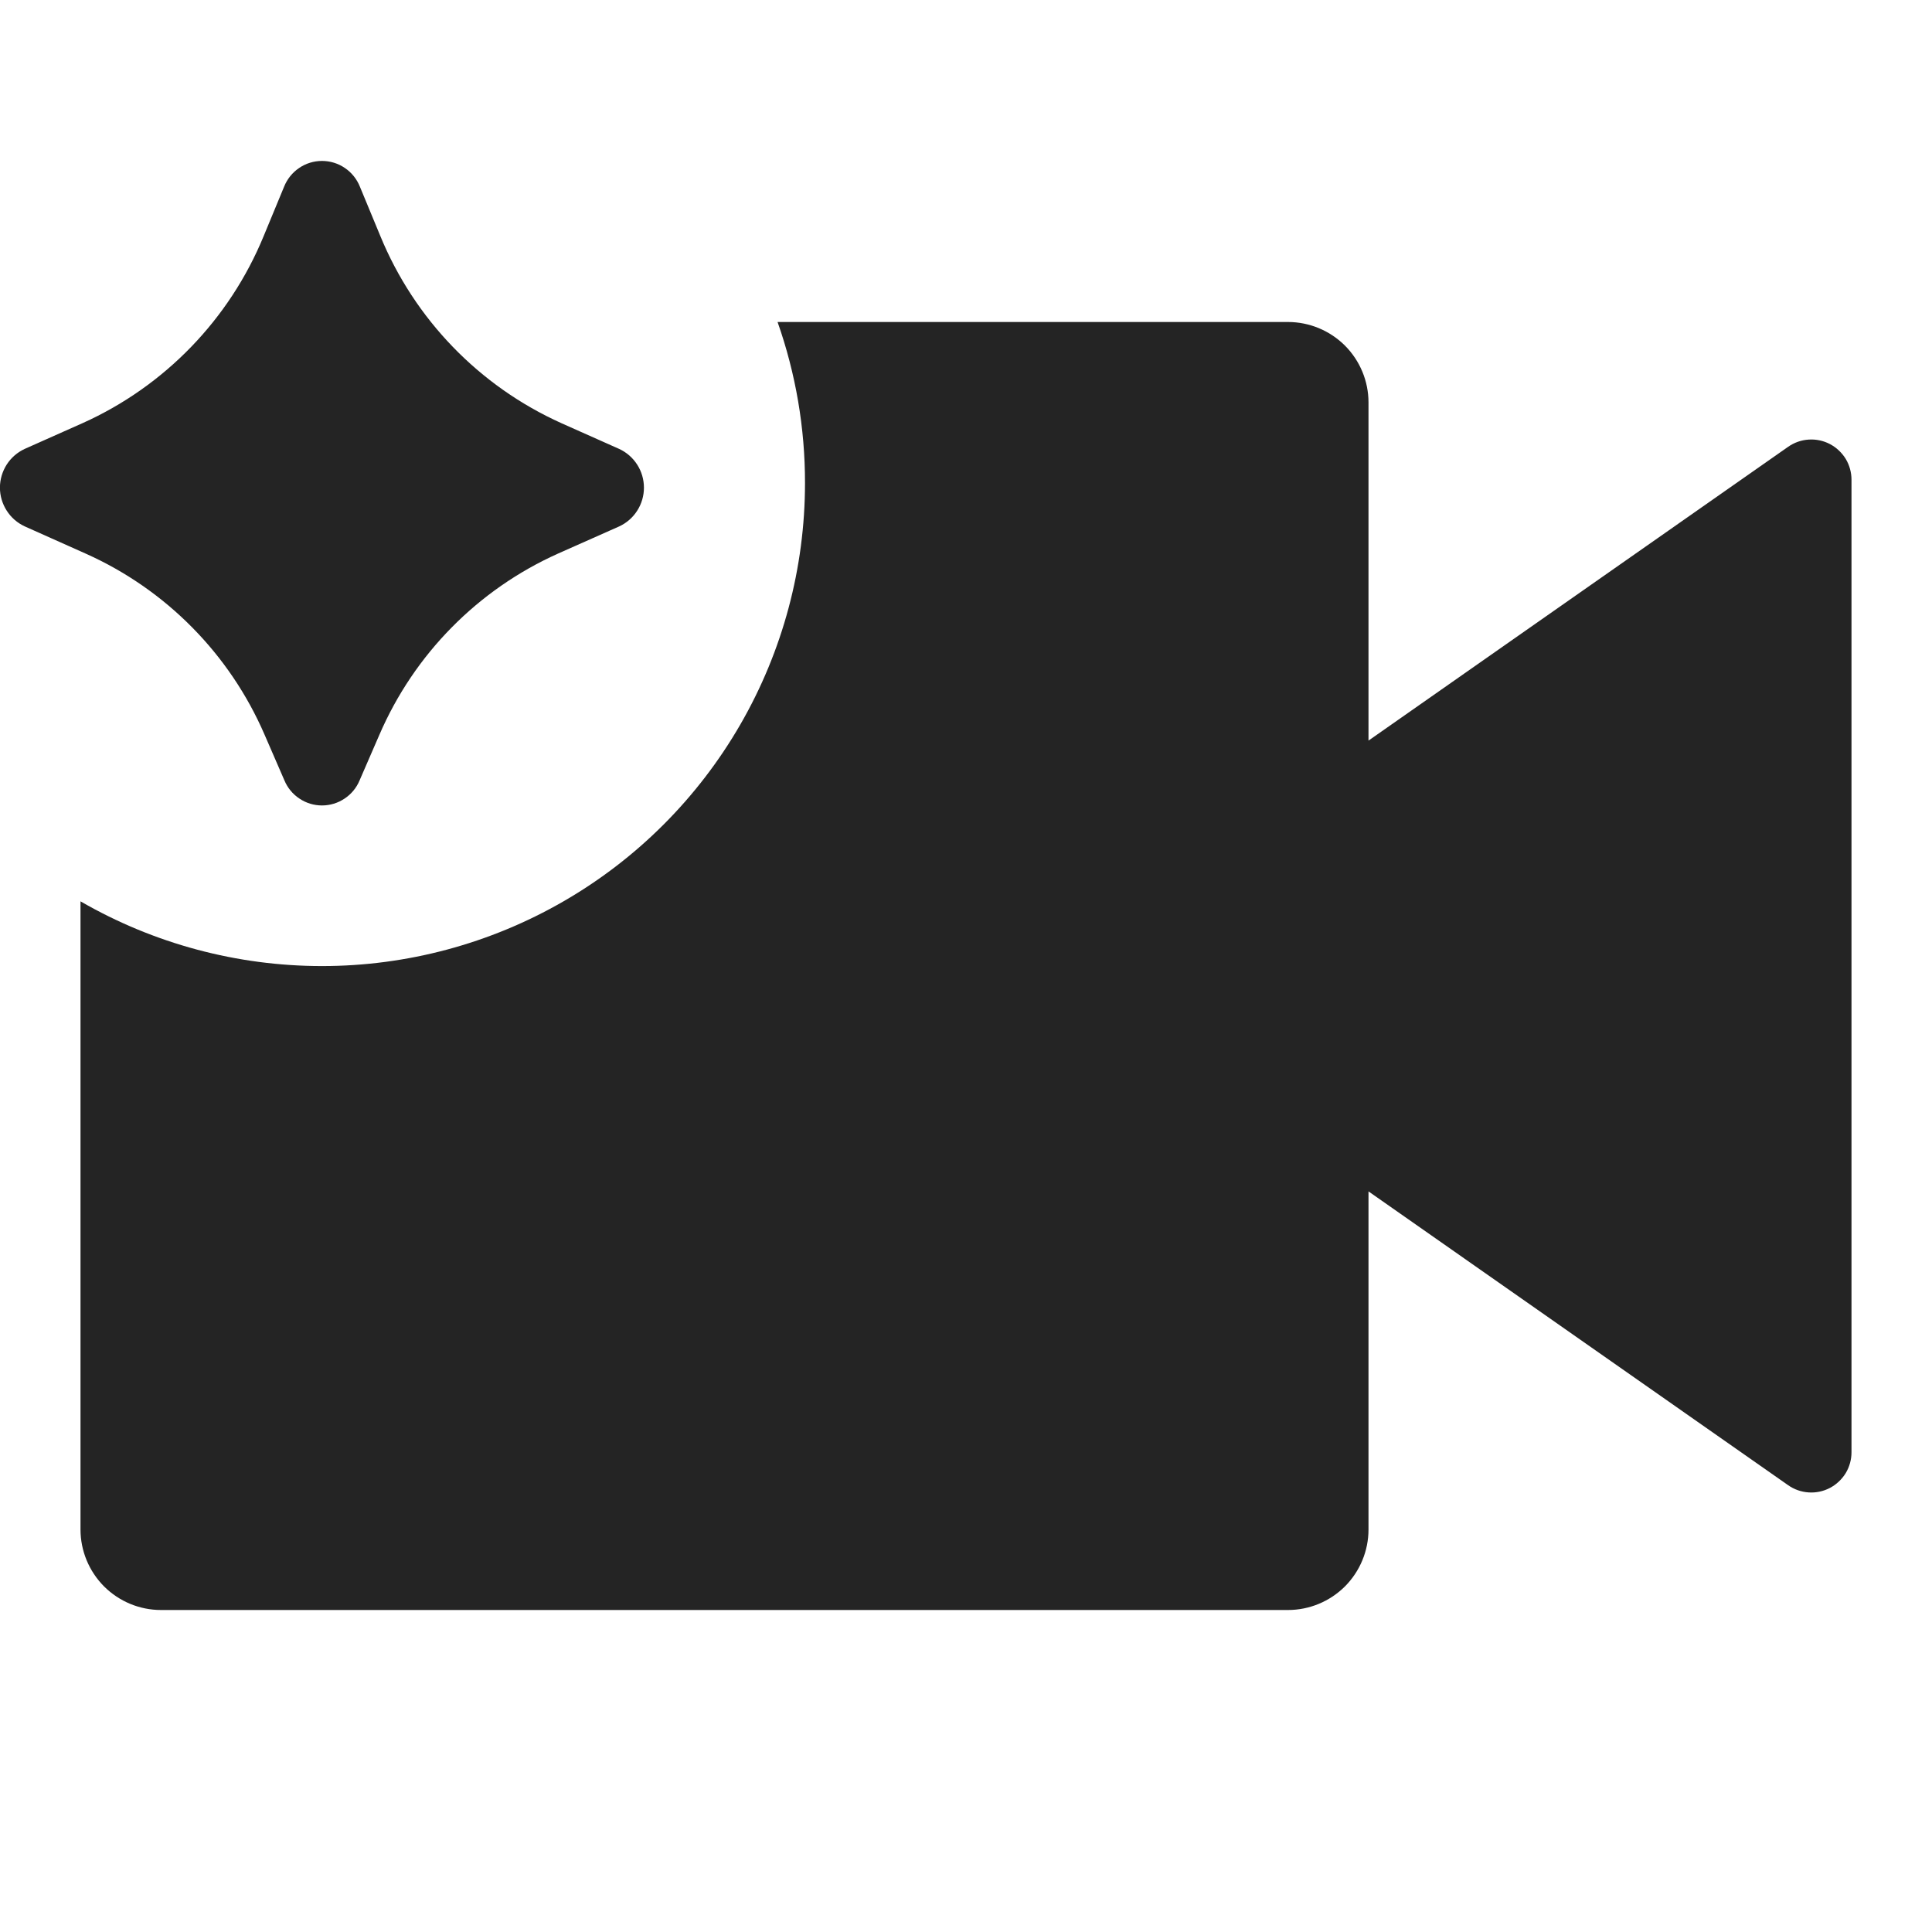<svg width="30" height="30" viewBox="0 0 30 30" fill="none" xmlns="http://www.w3.org/2000/svg">
<g clip-path="url(#clip0_704_124)">
<path d="M5.891 11.41L5.584 12.117C5.536 12.233 5.455 12.331 5.351 12.4C5.247 12.47 5.125 12.507 5 12.507C4.875 12.507 4.753 12.47 4.649 12.4C4.545 12.331 4.464 12.233 4.416 12.117L4.109 11.41C3.568 10.158 2.578 9.155 1.334 8.598L0.385 8.174C0.27 8.121 0.172 8.036 0.104 7.929C0.036 7.823 -0.001 7.699 -0.001 7.572C-0.001 7.445 0.036 7.321 0.104 7.214C0.172 7.108 0.27 7.023 0.385 6.97L1.281 6.571C2.557 5.998 3.564 4.957 4.095 3.664L4.411 2.9C4.458 2.782 4.539 2.68 4.644 2.609C4.749 2.537 4.873 2.499 5 2.499C5.127 2.499 5.251 2.537 5.356 2.609C5.461 2.68 5.542 2.782 5.589 2.9L5.905 3.663C6.436 4.956 7.442 5.997 8.717 6.571L9.615 6.971C9.73 7.024 9.827 7.109 9.895 7.216C9.963 7.322 9.999 7.446 9.999 7.573C9.999 7.699 9.963 7.823 9.895 7.929C9.827 8.036 9.73 8.121 9.615 8.174L8.665 8.596C7.421 9.154 6.431 10.158 5.891 11.41ZM12.5 7.5C12.5 8.817 12.154 10.11 11.496 11.25C10.837 12.391 9.891 13.338 8.75 13.996C7.61 14.654 6.317 15.001 5 15.001C3.684 15.001 2.39 14.655 1.25 13.996V23.75C1.25 24.081 1.382 24.399 1.616 24.634C1.851 24.868 2.168 25 2.5 25H20C20.331 25 20.649 24.868 20.884 24.634C21.118 24.399 21.25 24.081 21.25 23.75V18.5L27.766 23.062C27.86 23.128 27.97 23.167 28.084 23.174C28.198 23.182 28.312 23.158 28.414 23.105C28.515 23.052 28.6 22.972 28.66 22.875C28.719 22.777 28.75 22.664 28.75 22.55V7.45C28.75 7.336 28.719 7.223 28.66 7.125C28.6 7.028 28.515 6.948 28.414 6.895C28.312 6.842 28.198 6.818 28.084 6.826C27.97 6.833 27.86 6.872 27.766 6.938L21.25 11.5V6.25C21.25 5.918 21.118 5.601 20.884 5.366C20.649 5.132 20.331 5 20 5H12.074C12.357 5.803 12.501 6.649 12.5 7.5Z" fill="#242424"/>
</g>
<defs>
<clipPath id="clip0_704_124">
<rect width="30" height="30" fill="white"/>
</clipPath>
</defs>
</svg>
